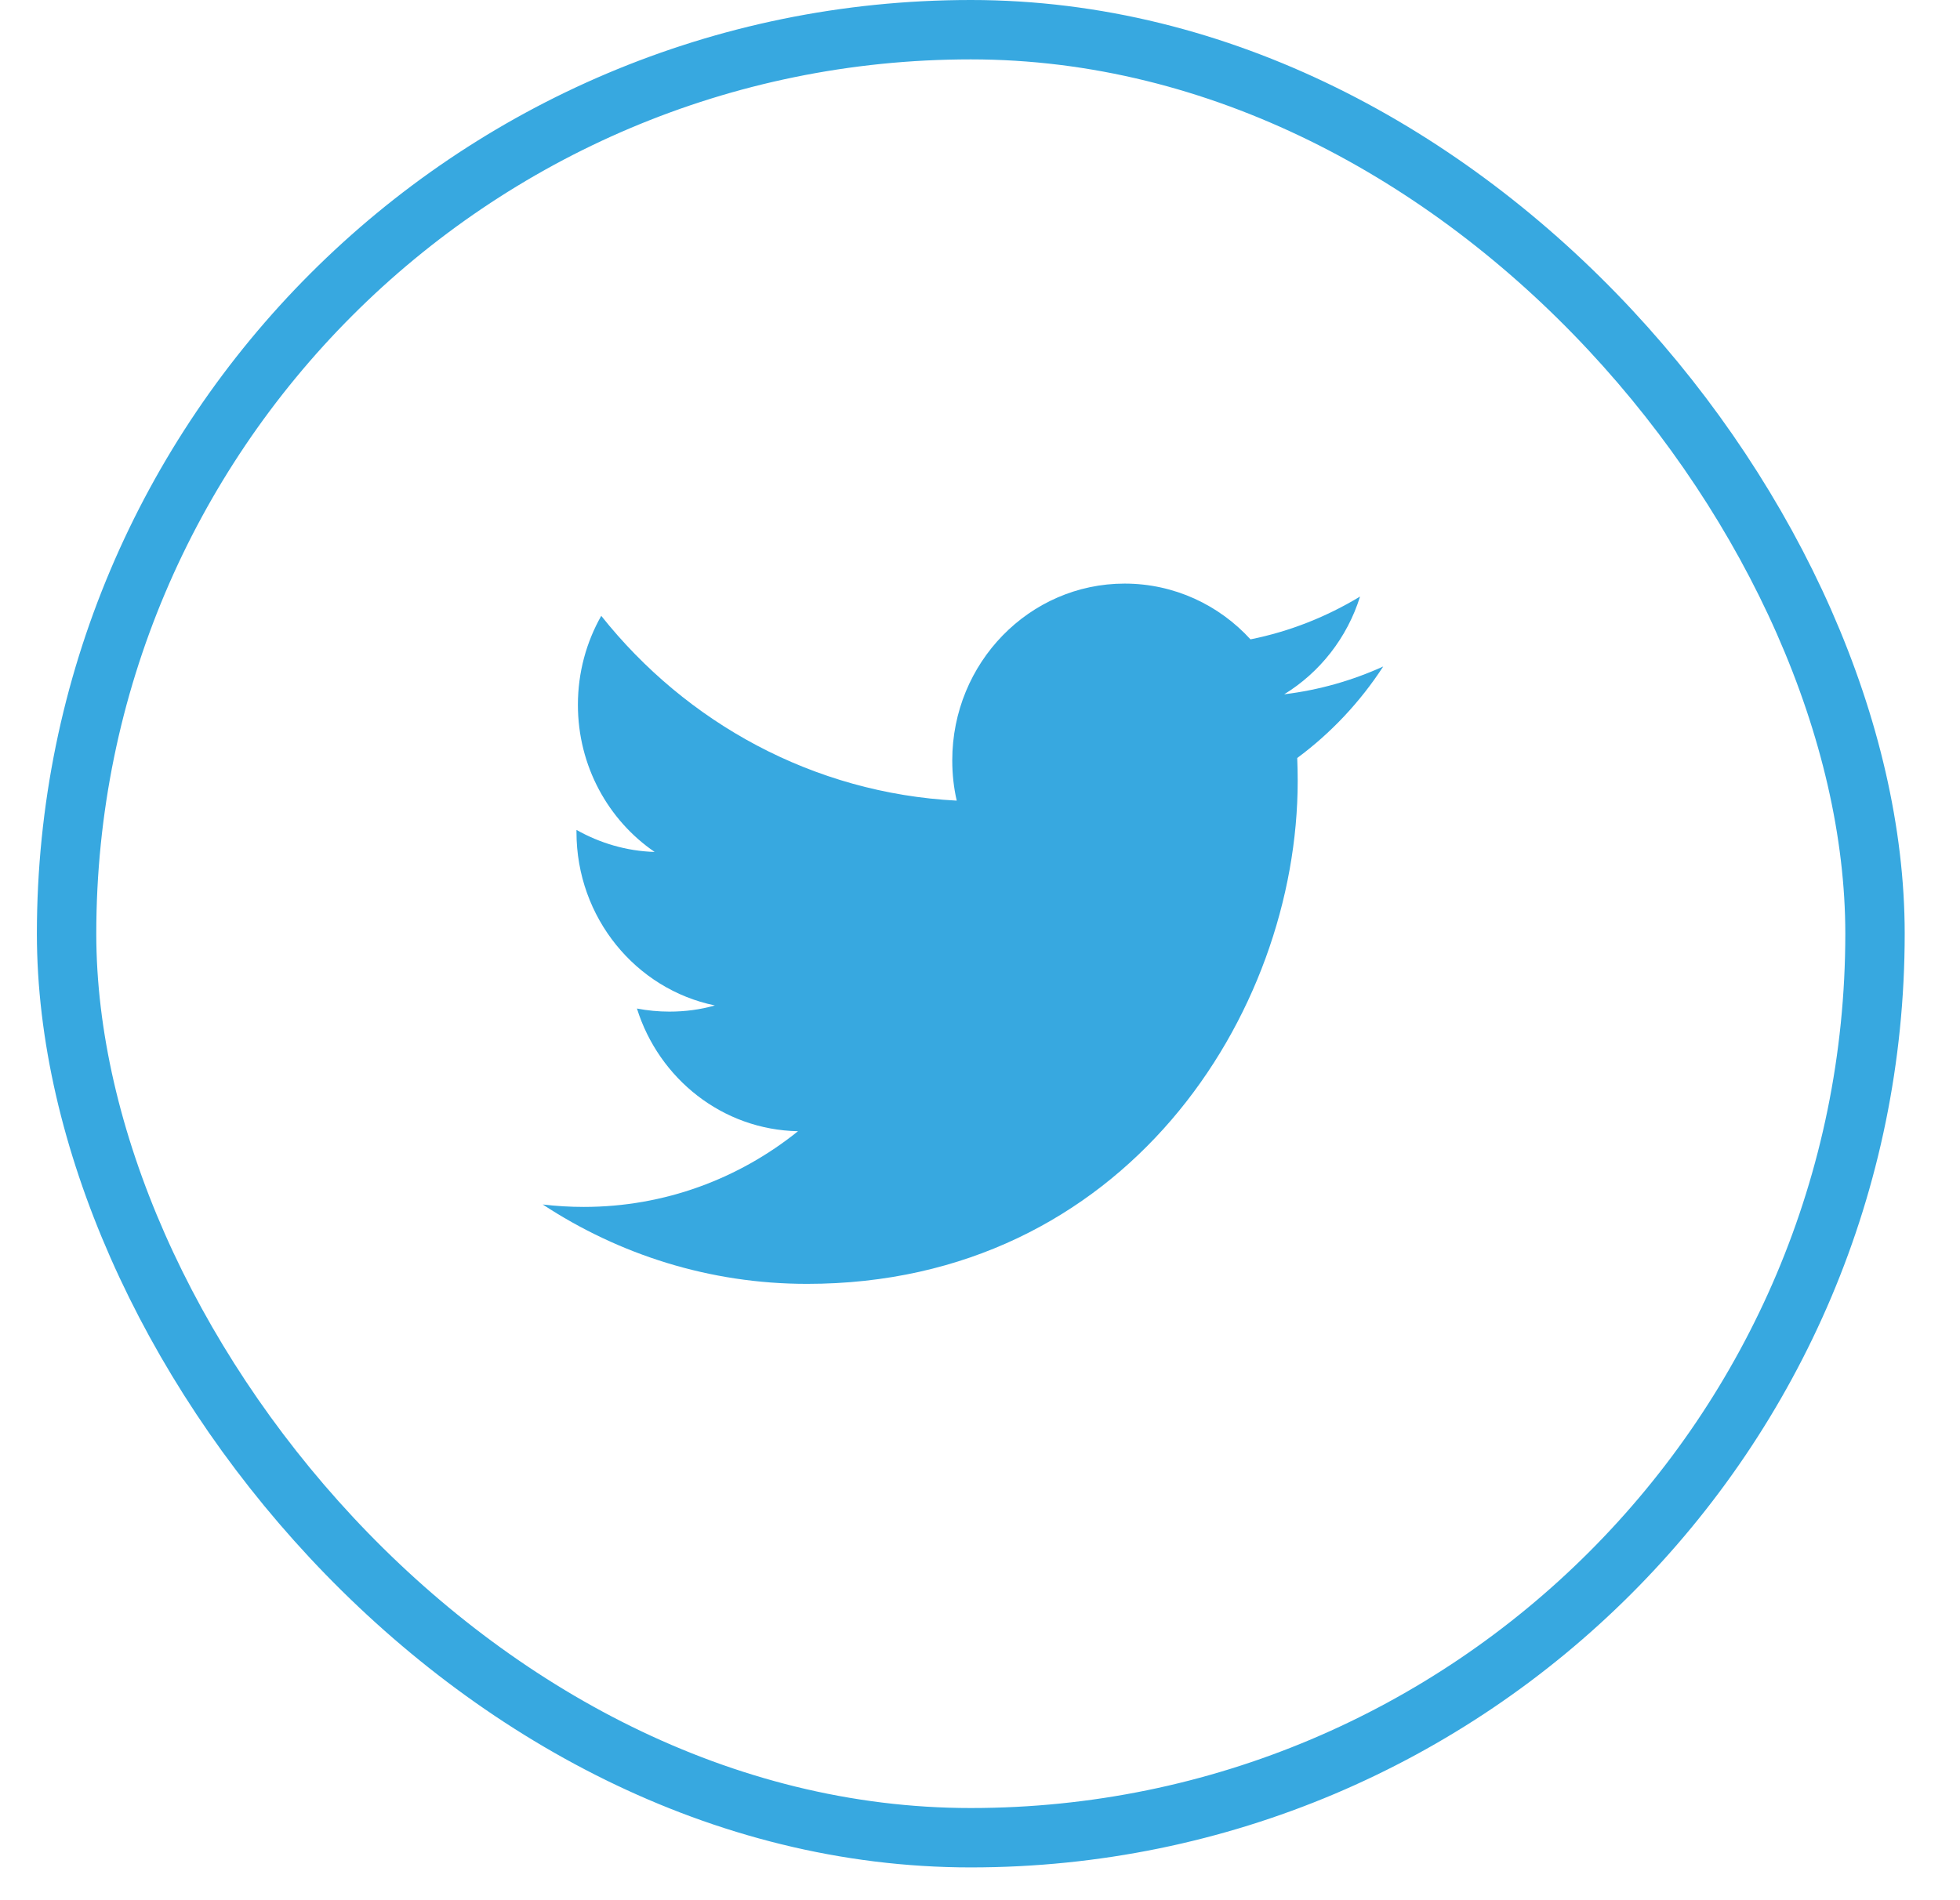 <svg width="33" height="32" viewBox="0 0 33 32" fill="none" xmlns="http://www.w3.org/2000/svg">
<rect x="1.121" y="0.5" width="30.448" height="30.448" rx="15.224" stroke="#37A8E0"/>
<path fill-rule="evenodd" clip-rule="evenodd" d="M23.289 11.224C22.769 11.46 22.209 11.621 21.622 11.692C22.222 11.324 22.682 10.741 22.899 10.046C22.337 10.386 21.717 10.634 21.054 10.767C20.526 10.189 19.771 9.828 18.935 9.828C17.333 9.828 16.033 11.161 16.033 12.805C16.033 13.038 16.058 13.265 16.108 13.483C13.695 13.358 11.556 12.174 10.123 10.371C9.873 10.812 9.73 11.324 9.73 11.869C9.73 12.902 10.242 13.813 11.022 14.347C10.546 14.333 10.098 14.197 9.706 13.976V14.012C9.706 15.455 10.707 16.659 12.036 16.932C11.792 17.002 11.536 17.036 11.271 17.036C11.084 17.036 10.901 17.018 10.724 16.984C11.094 18.166 12.165 19.027 13.436 19.05C12.443 19.849 11.19 20.325 9.83 20.325C9.596 20.325 9.364 20.311 9.138 20.284C10.423 21.128 11.949 21.621 13.588 21.621C18.929 21.621 21.849 17.085 21.849 13.15C21.849 13.021 21.846 12.892 21.841 12.765C22.409 12.345 22.901 11.821 23.289 11.224Z" fill="#37A8E0"/>
</svg>
